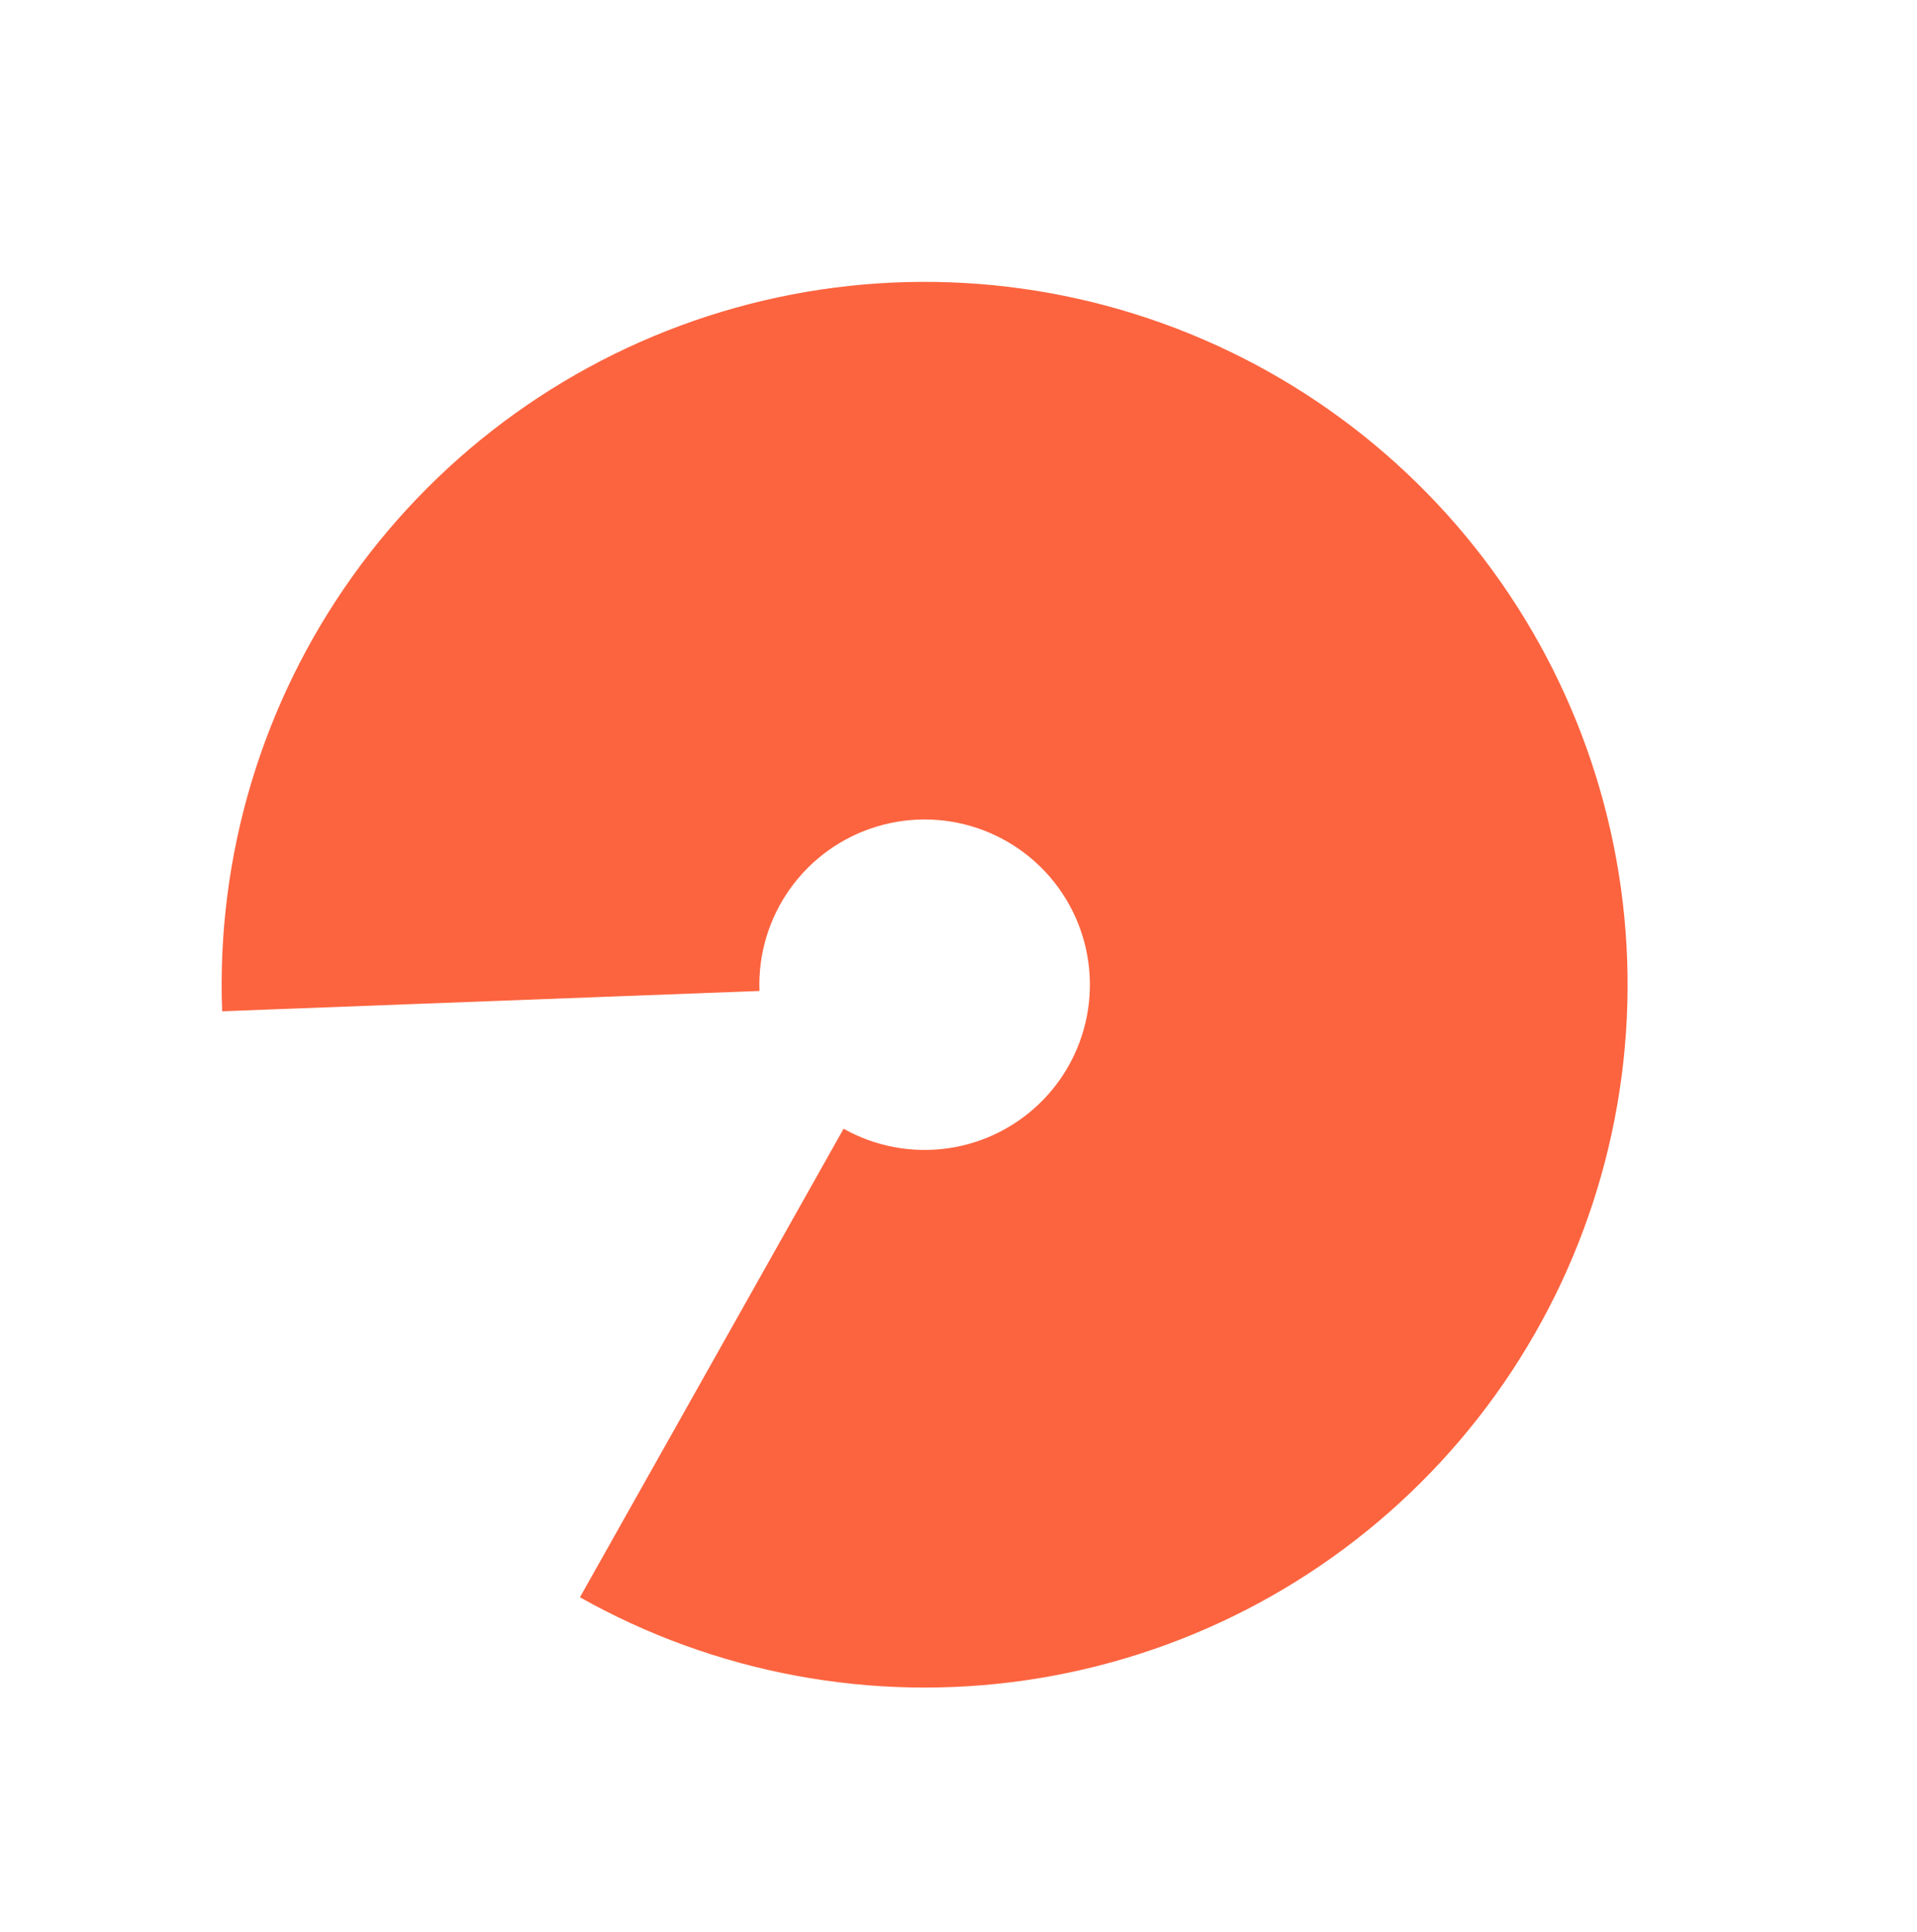 <svg width="124" height="125" viewBox="0 0 124 125" fill="none" xmlns="http://www.w3.org/2000/svg">
<path d="M14.369 65.425C13.989 55.37 16.955 45.474 22.801 37.285C28.648 29.096 37.045 23.078 46.678 20.172C56.311 17.267 66.636 17.638 76.035 21.229C85.434 24.819 93.377 31.426 98.62 40.014C103.863 48.602 106.109 58.686 105.007 68.688C103.904 78.689 99.516 88.042 92.529 95.282C85.543 102.523 76.352 107.241 66.396 108.699C56.441 110.156 46.283 108.271 37.513 103.337L54.567 73.024C56.629 74.184 59.017 74.627 61.357 74.284C63.698 73.942 65.859 72.832 67.501 71.13C69.144 69.428 70.175 67.229 70.435 64.878C70.694 62.526 70.166 60.156 68.933 58.137C67.701 56.117 65.833 54.564 63.623 53.72C61.414 52.876 58.986 52.789 56.722 53.472C54.457 54.155 52.483 55.57 51.108 57.495C49.734 59.42 49.036 61.747 49.126 64.111L14.369 65.425Z" fill="#FC643F"/>
</svg>
